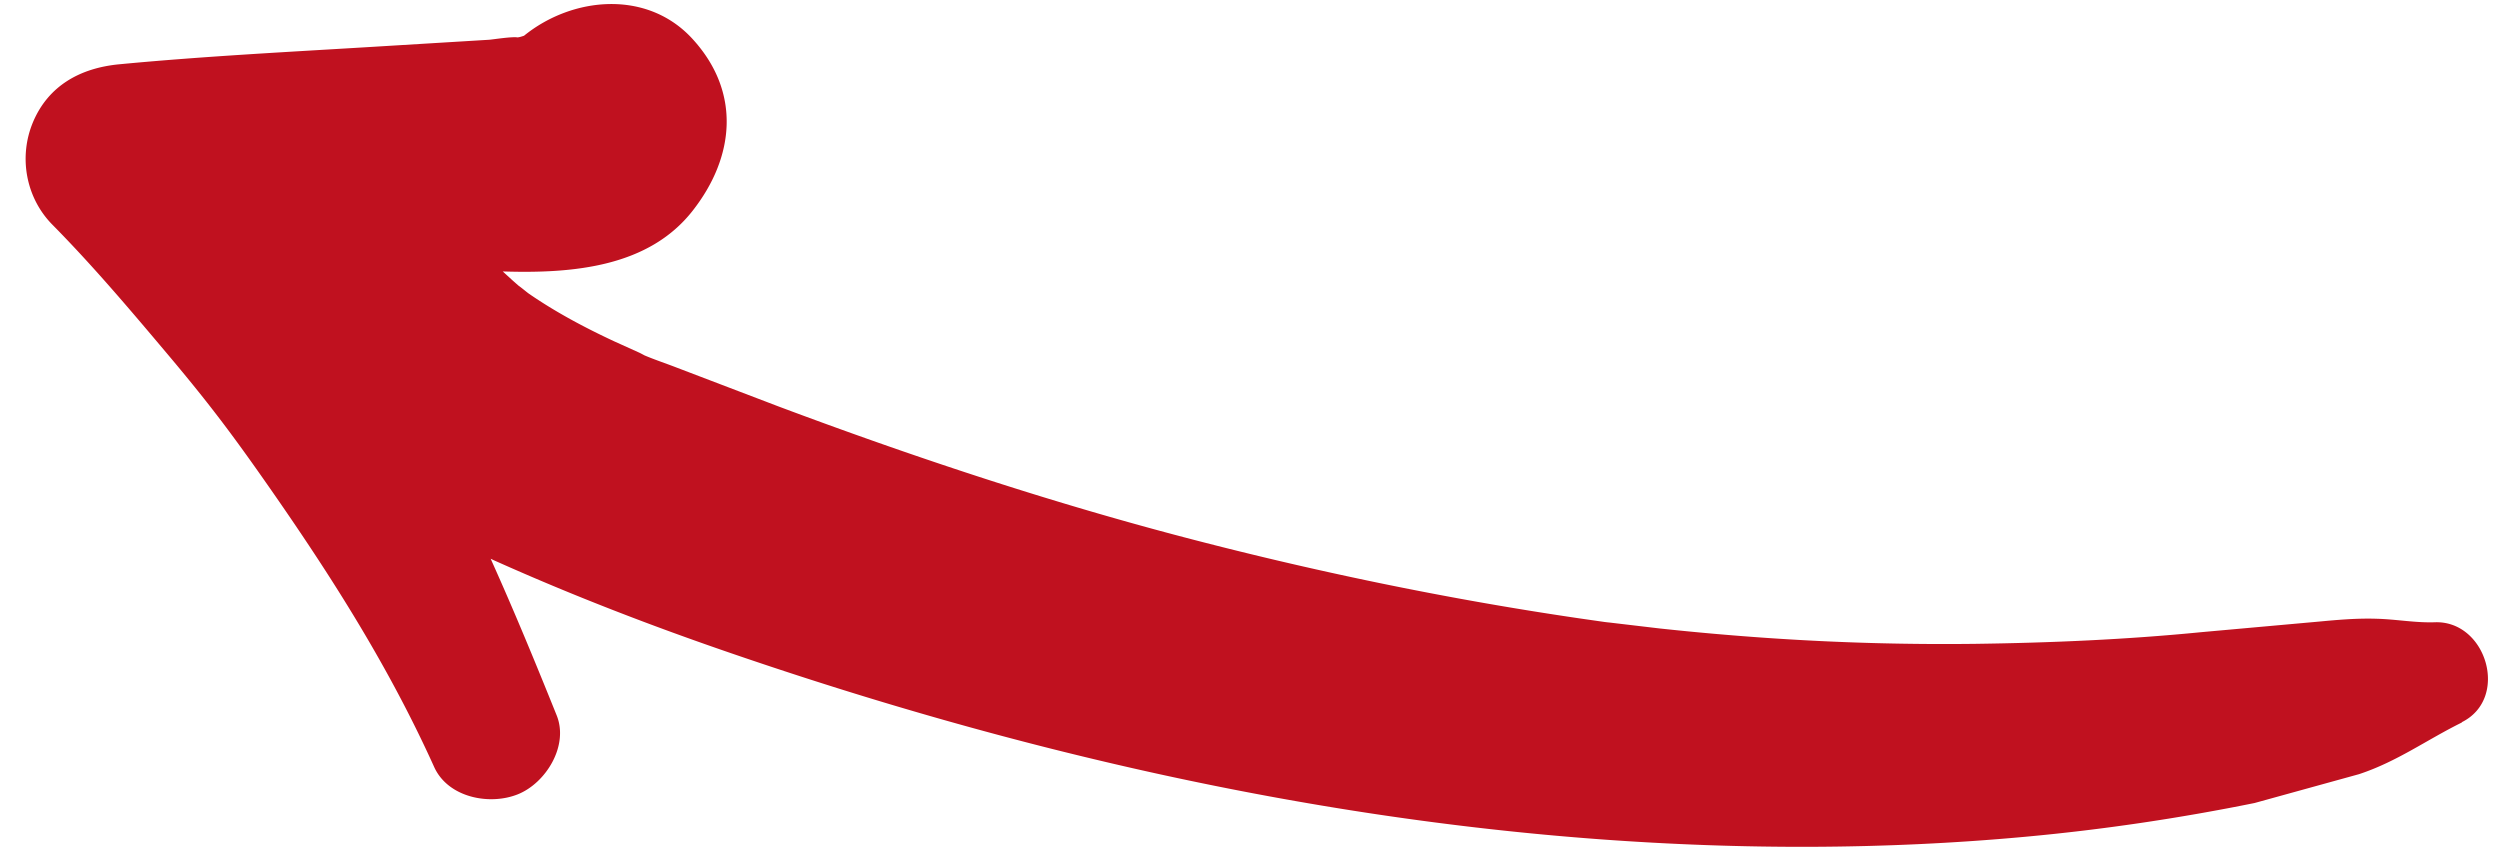 <?xml version="1.0" encoding="UTF-8"?>
<svg xmlns="http://www.w3.org/2000/svg" xmlns:v="https://vecta.io/nano" viewBox="0 0 192.4 65.83">
  <path d="M189.47 55.6c-2.72 1.34-4.98 3.01-7.92 3.98l-8.04 2.22c-5.82 1.18-11.76 2.06-17.67 2.6-10.87 1-21.83.99-32.72.19-22.81-1.68-45.2-6.89-66.8-14.3-6.13-2.1-12.23-4.45-18.15-7.1-.14-.06-.28-.13-.41-.19 1.8 3.99 3.47 8.05 5.08 12.05.95 2.35-.84 5.22-2.99 6.08-2.17.87-5.37.26-6.44-2.11-3.64-8.05-8.25-15.21-13.32-22.42-2.58-3.67-4.41-6.04-7.26-9.42-2.84-3.37-5.69-6.74-8.79-9.88-2.06-2.08-2.62-5.23-1.5-7.9 1.19-2.82 3.65-4.16 6.61-4.45 6.41-.61 12.84-.94 19.27-1.33l9.22-.56c.22-.01 1.77-.26 2.2-.18l.16-.03c.09-.02.21-.06.33-.1 3.71-3.01 9.47-3.57 12.96.24 3.77 4.11 3.25 9.12 0 13.25-3.36 4.27-9.08 4.83-14.6 4.65l.79.72.42.37c.27.19.58.46.8.62 2.06 1.42 4.28 2.6 6.55 3.66l1.88.85c.14.06.32.16.47.24.8.34 1.65.62 2.45.93l7.89 3.01c10.12 3.79 20.36 7.2 30.81 9.96 10.13 2.67 20.44 4.82 30.8 6.34l1.95.28c.1.01.22.03.36.04l3.81.45a213.6 213.6 0 0 0 8.38.74 198.14 198.14 0 0 0 15.98.45c5.81-.08 11.62-.33 17.4-.9l9.01-.81c1.5-.14 2.96-.27 4.48-.22 1.51.04 2.96.32 4.46.27 3.98-.15 5.77 5.86 2.08 7.69z" fill="#c0111f"></path>
</svg>
